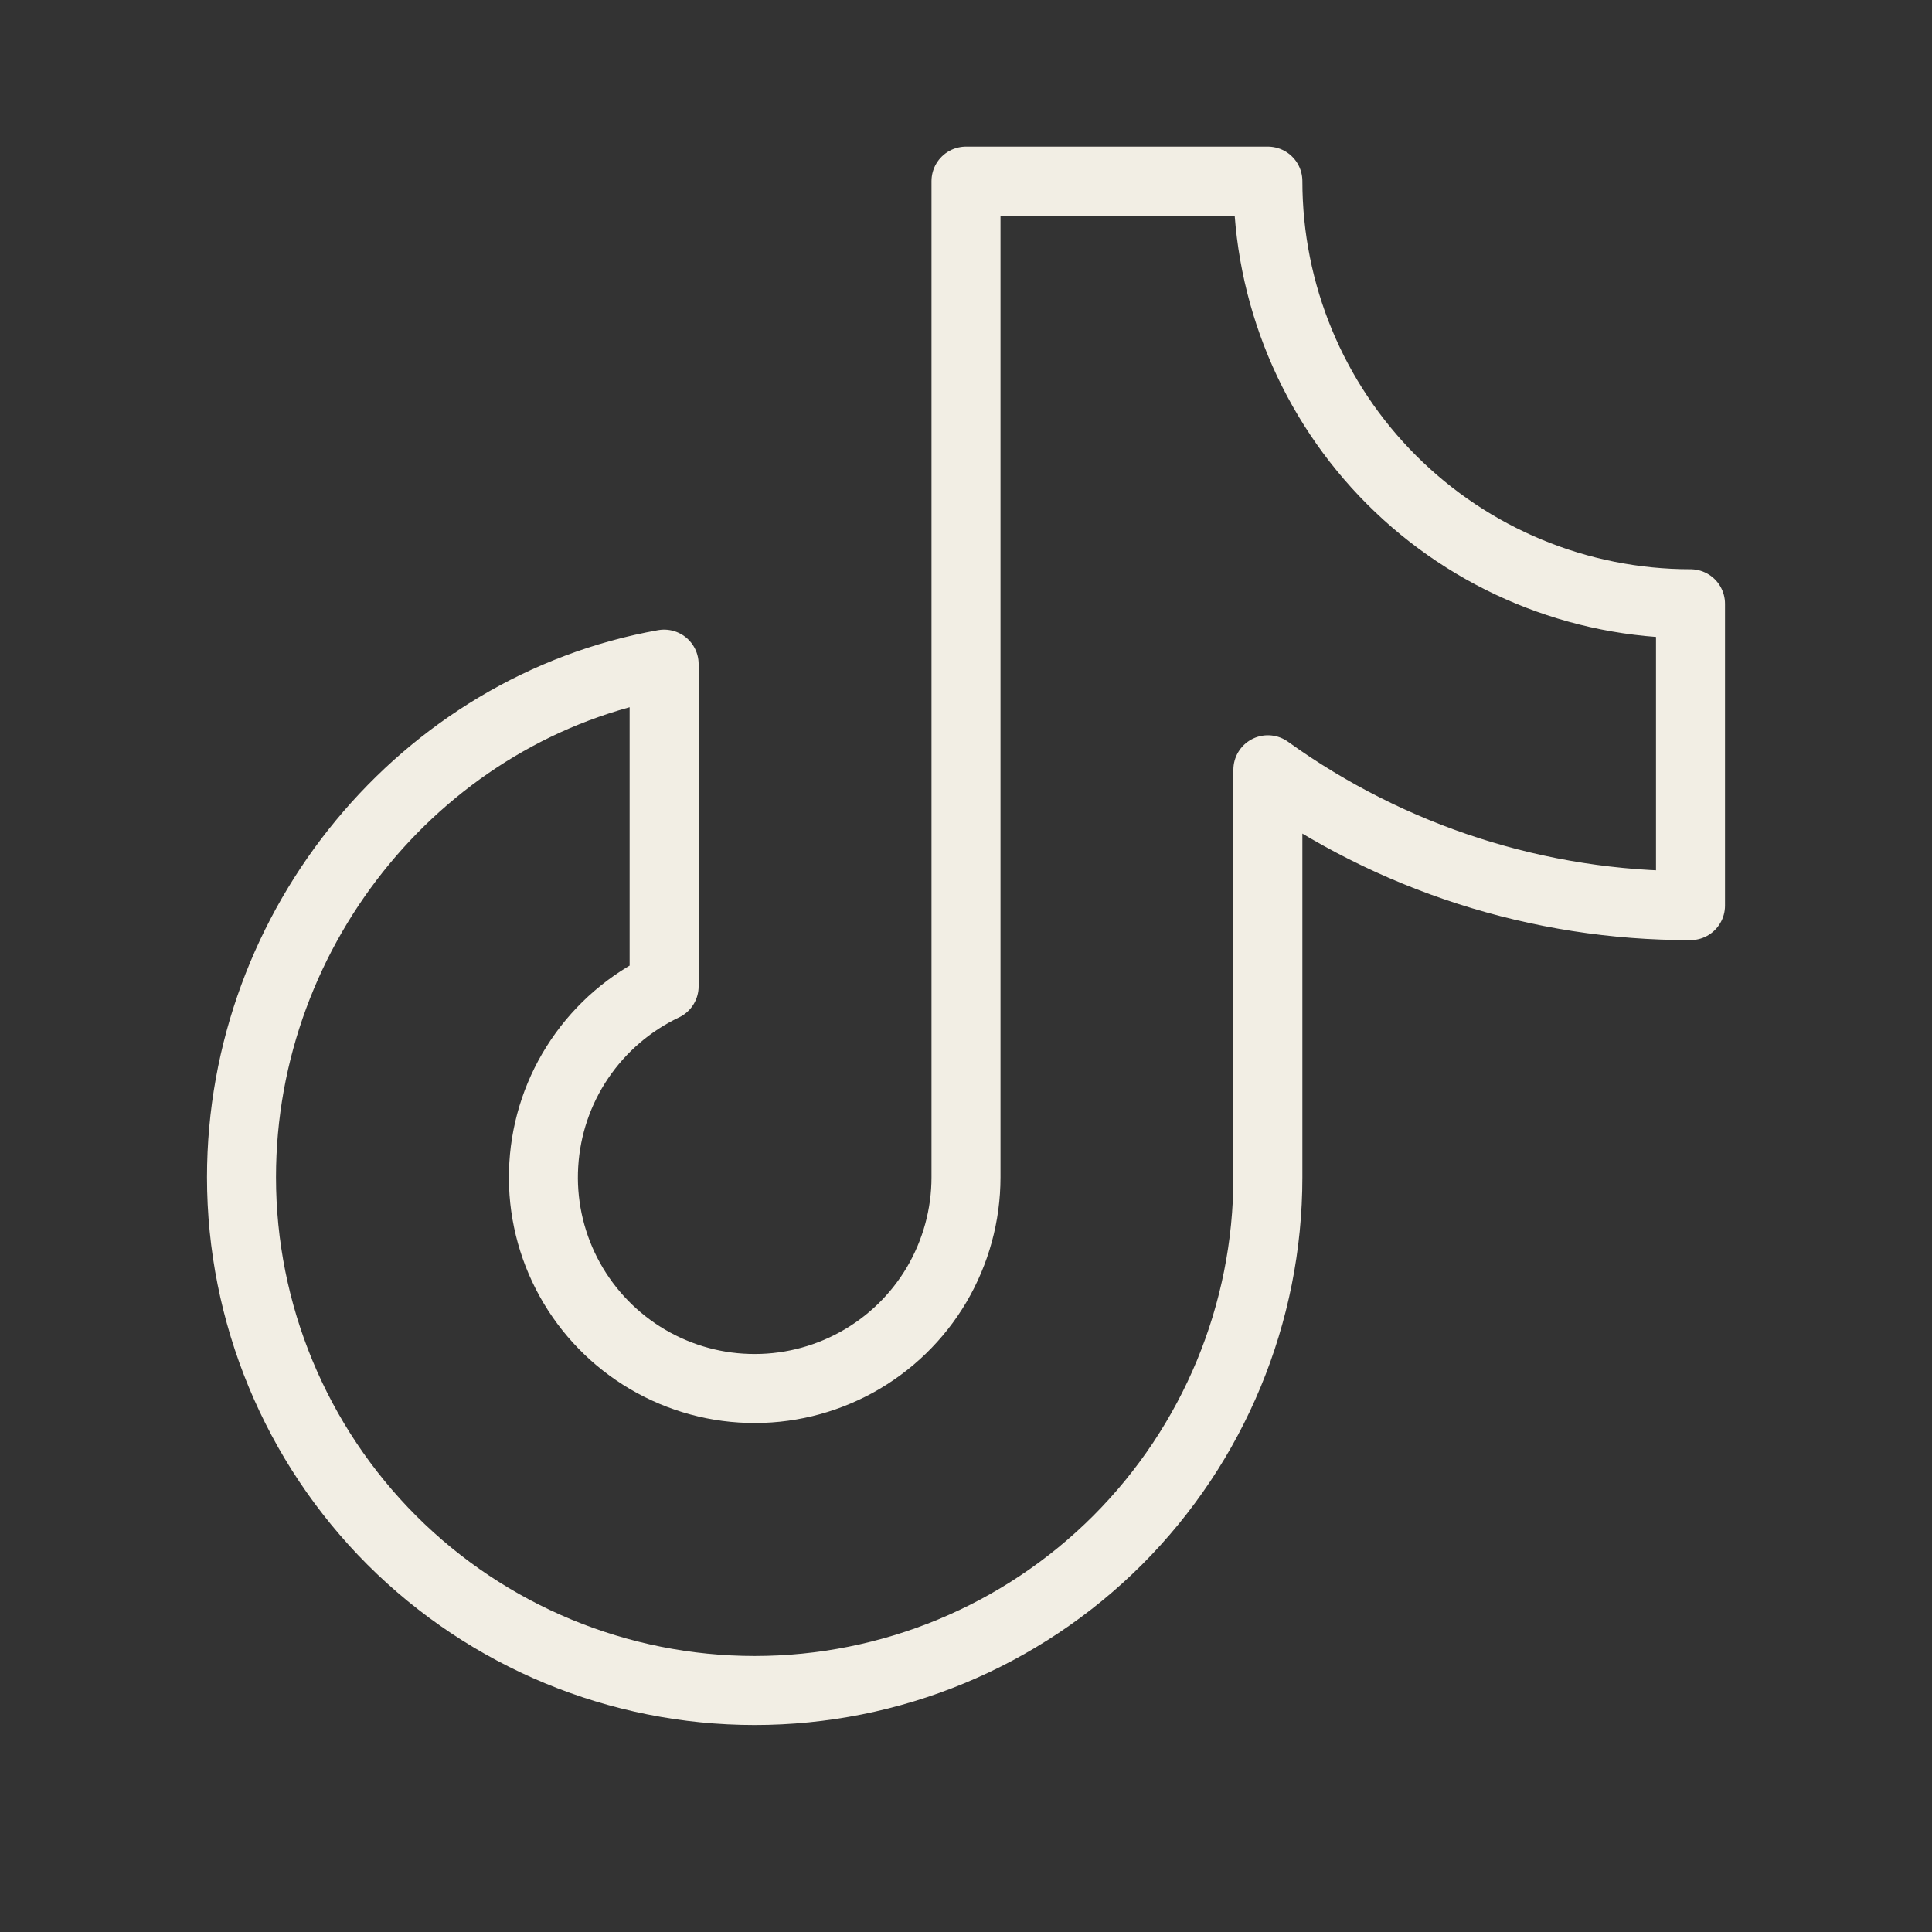 <svg viewBox="0 0 28 28" fill="none" xmlns="http://www.w3.org/2000/svg">
<rect x="0" y="0" width="28" height="28" fill="#333333" stroke="none"/>
<g clip-path="url(#clip0_15_90)">
<path d="M18.375 11.156C20.159 12.44 22.302 13.129 24.5 13.125V8.75C22.875 8.75 21.318 8.105 20.169 6.956C19.02 5.807 18.375 4.249 18.375 2.625H14V17.062C14 17.61 13.852 18.148 13.574 18.62C13.295 19.092 12.894 19.48 12.414 19.744C11.934 20.008 11.392 20.139 10.844 20.122C10.296 20.106 9.763 19.942 9.3 19.649C8.837 19.356 8.461 18.944 8.211 18.456C7.962 17.969 7.847 17.423 7.881 16.876C7.914 16.329 8.093 15.801 8.4 15.347C8.707 14.893 9.13 14.529 9.625 14.294V9.625C6.144 10.245 3.5 13.403 3.5 17.062C3.5 19.035 4.284 20.927 5.678 22.322C7.073 23.716 8.965 24.5 10.938 24.5C12.91 24.5 14.802 23.716 16.197 22.322C17.591 20.927 18.375 19.035 18.375 17.062V11.156Z" stroke="#F2EEE4" stroke-linecap="round" stroke-linejoin="round"/>
</g>
<defs>
<clipPath id="clip0_15_90">
<rect width="28" height="28" fill="white"/>
</clipPath>
</defs>
</svg>
